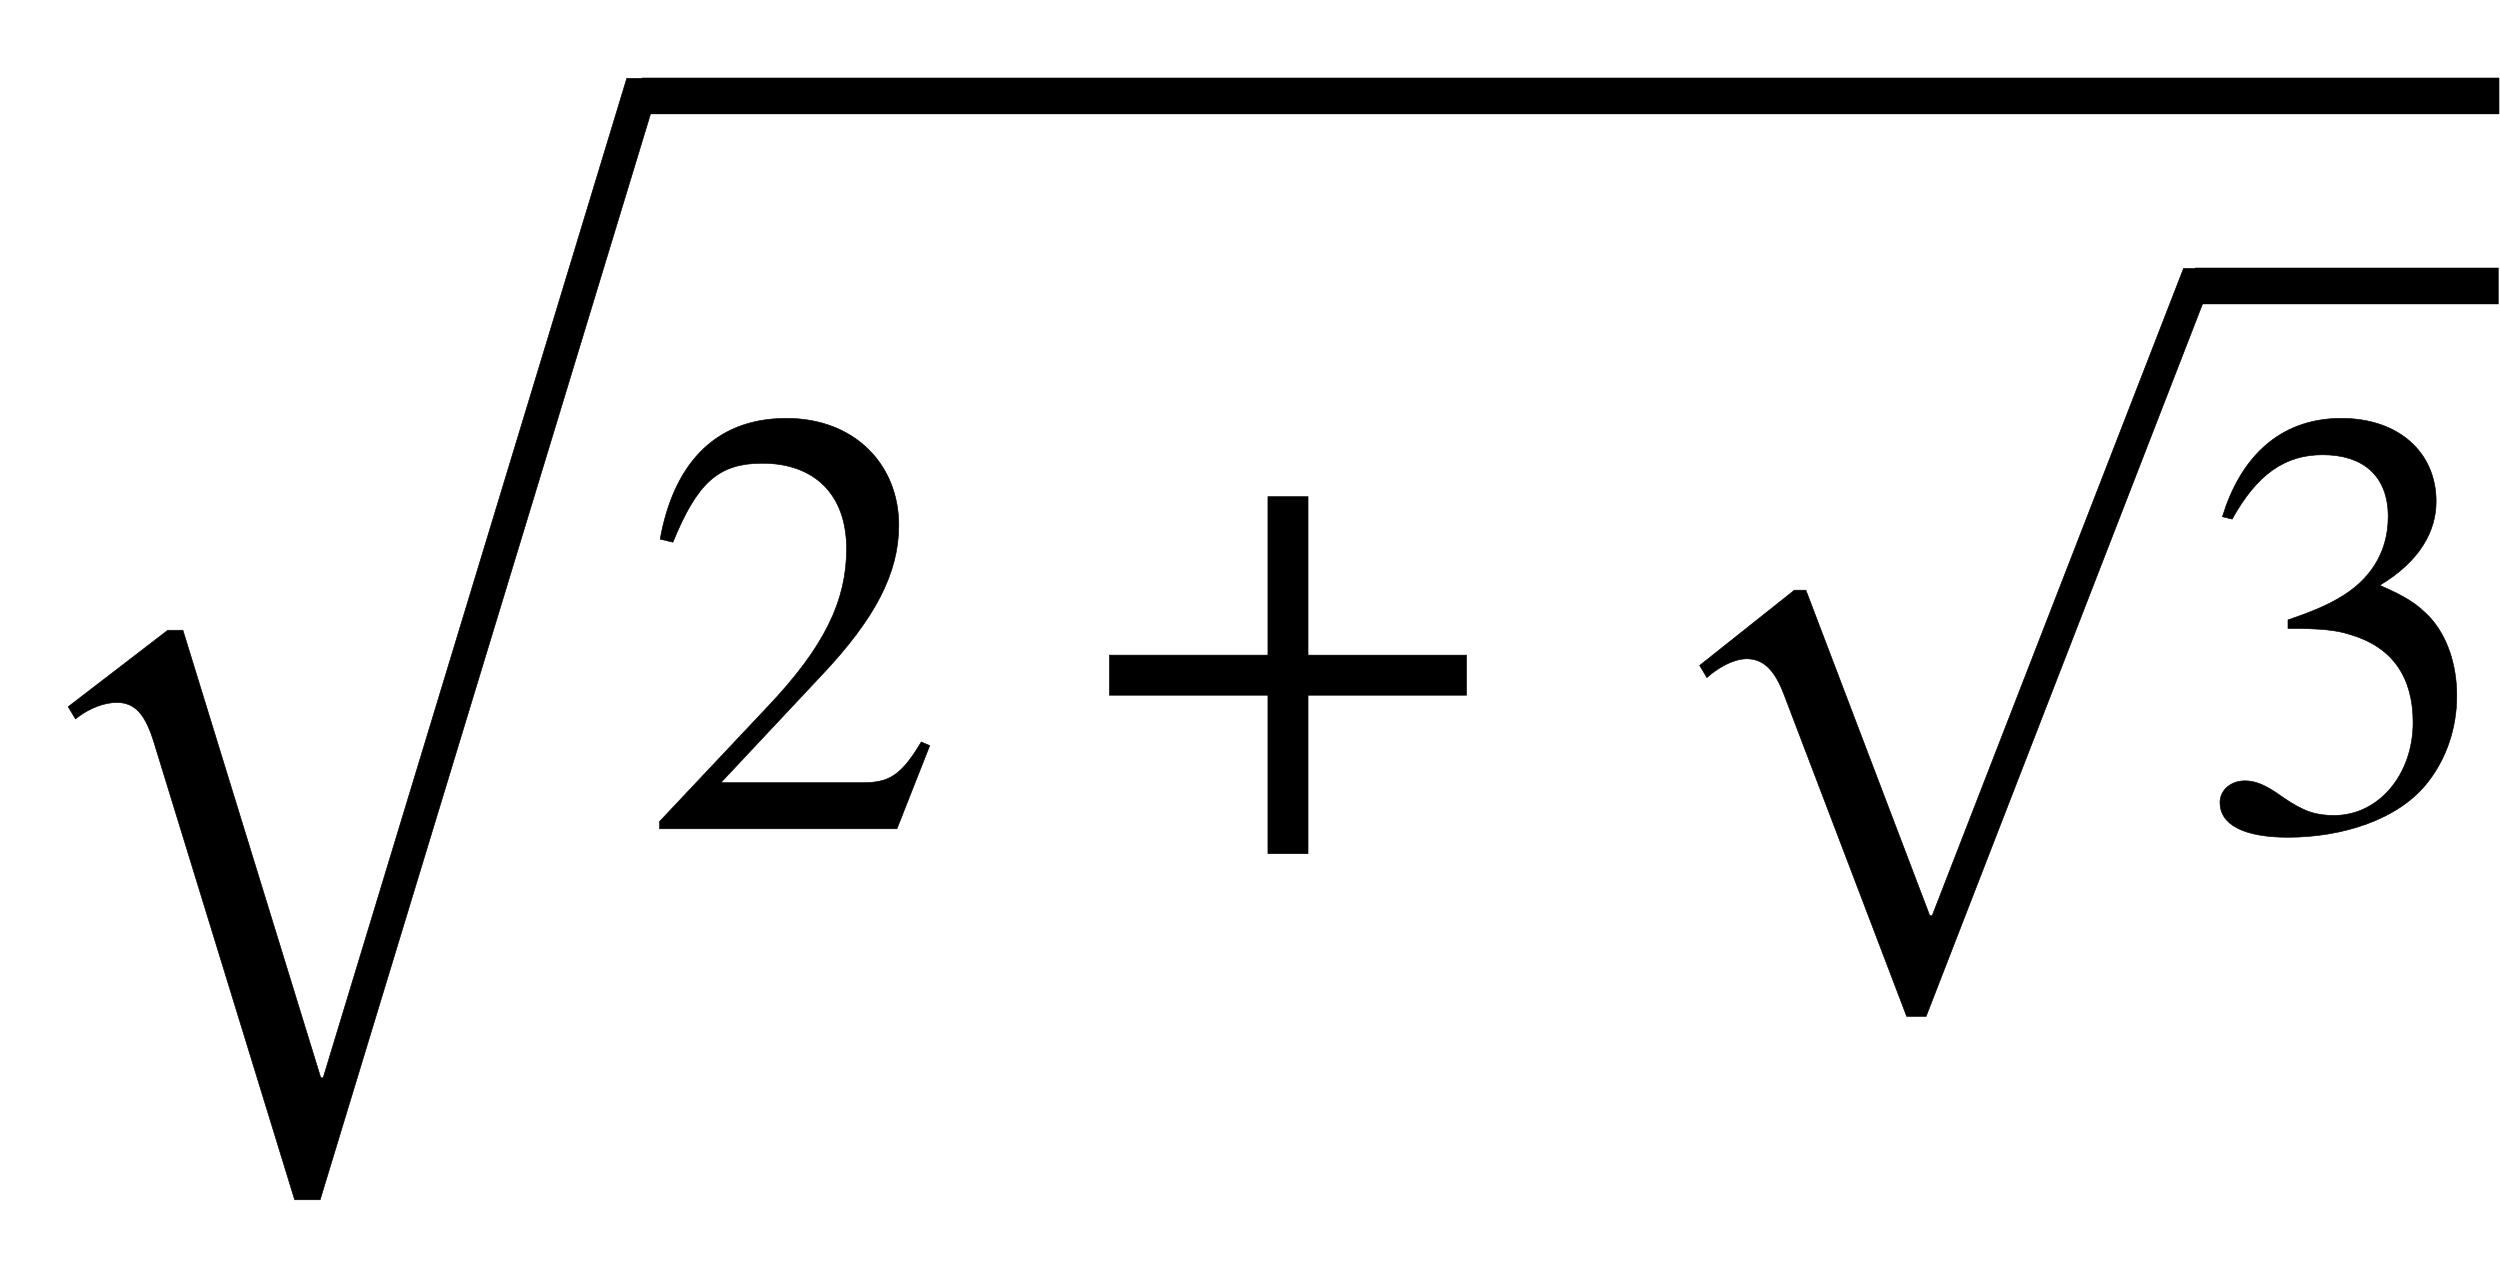 <svg xmlns="http://www.w3.org/2000/svg" xmlns:xlink="http://www.w3.org/1999/xlink" data-style="vertical-align:-1.656ex" width="9.562ex" height="4.826ex" aria-labelledby="MathJax-SVG-1-Title" viewBox="0 -1365 4116.9 2078.1"><defs aria-hidden="true"><path id="b" stroke-width="1" d="M474 137L420 0H29v12l178 189c94 99 130 175 130 260 0 91-54 141-139 141-72 0-107-32-147-130l-21 5c21 117 85 199 208 199 113 0 185-77 185-176 0-79-39-154-128-248L130 76h234c42 0 63 11 96 67z"/><path id="c" stroke-width="1" d="M636 220H375V-41h-66v261H48v66h261v261h66V286h261v-66z"/><path id="e" stroke-width="1" d="M61 510l-16 4c29 95 92 162 196 162 93 0 156-55 156-137 0-48-26-98-93-138 44-19 62-31 83-53 28-31 44-77 44-129 0-53-17-102-46-140-48-64-143-93-232-93C80-14 41 7 41 43c0 21 18 36 41 36 17 0 33-6 61-26 37-26 58-31 86-31 74 0 130 68 130 153 0 76-35 125-104 145-22 7-45 10-102 10v14c38 13 64 24 84 36 49 28 81 73 81 134 0 68-42 102-108 102-62 0-108-32-149-106z"/><path id="d" stroke-width="1" d="M963 973L485-259h-32L251 271c-17 45-37 59-62 59-17 0-43-11-65-31l-12 20 156 124h19L491-93h4L909 973h54z"/><path id="a" stroke-width="1" d="M1089 1552L527-295h-42L254 456c-14 46-30 68-62 68-19 0-44-8-68-27l-12 20 164 126h25L528-94h4l500 1646h57z"/></defs><g fill="currentColor" stroke="currentColor" stroke-width="0" aria-hidden="true" transform="scale(1 -1)"><use y="-316" xlink:href="#a"/><path stroke="none" d="M1057 1177h3059v60H1057z"/><g transform="translate(1057)"><use xlink:href="#b"/><use x="722" xlink:href="#c"/><g transform="translate(1630)"><use y="-50" xlink:href="#d"/><path stroke="none" d="M928 864h500v60H928z"/><use x="928" xlink:href="#e"/></g></g></g></svg>